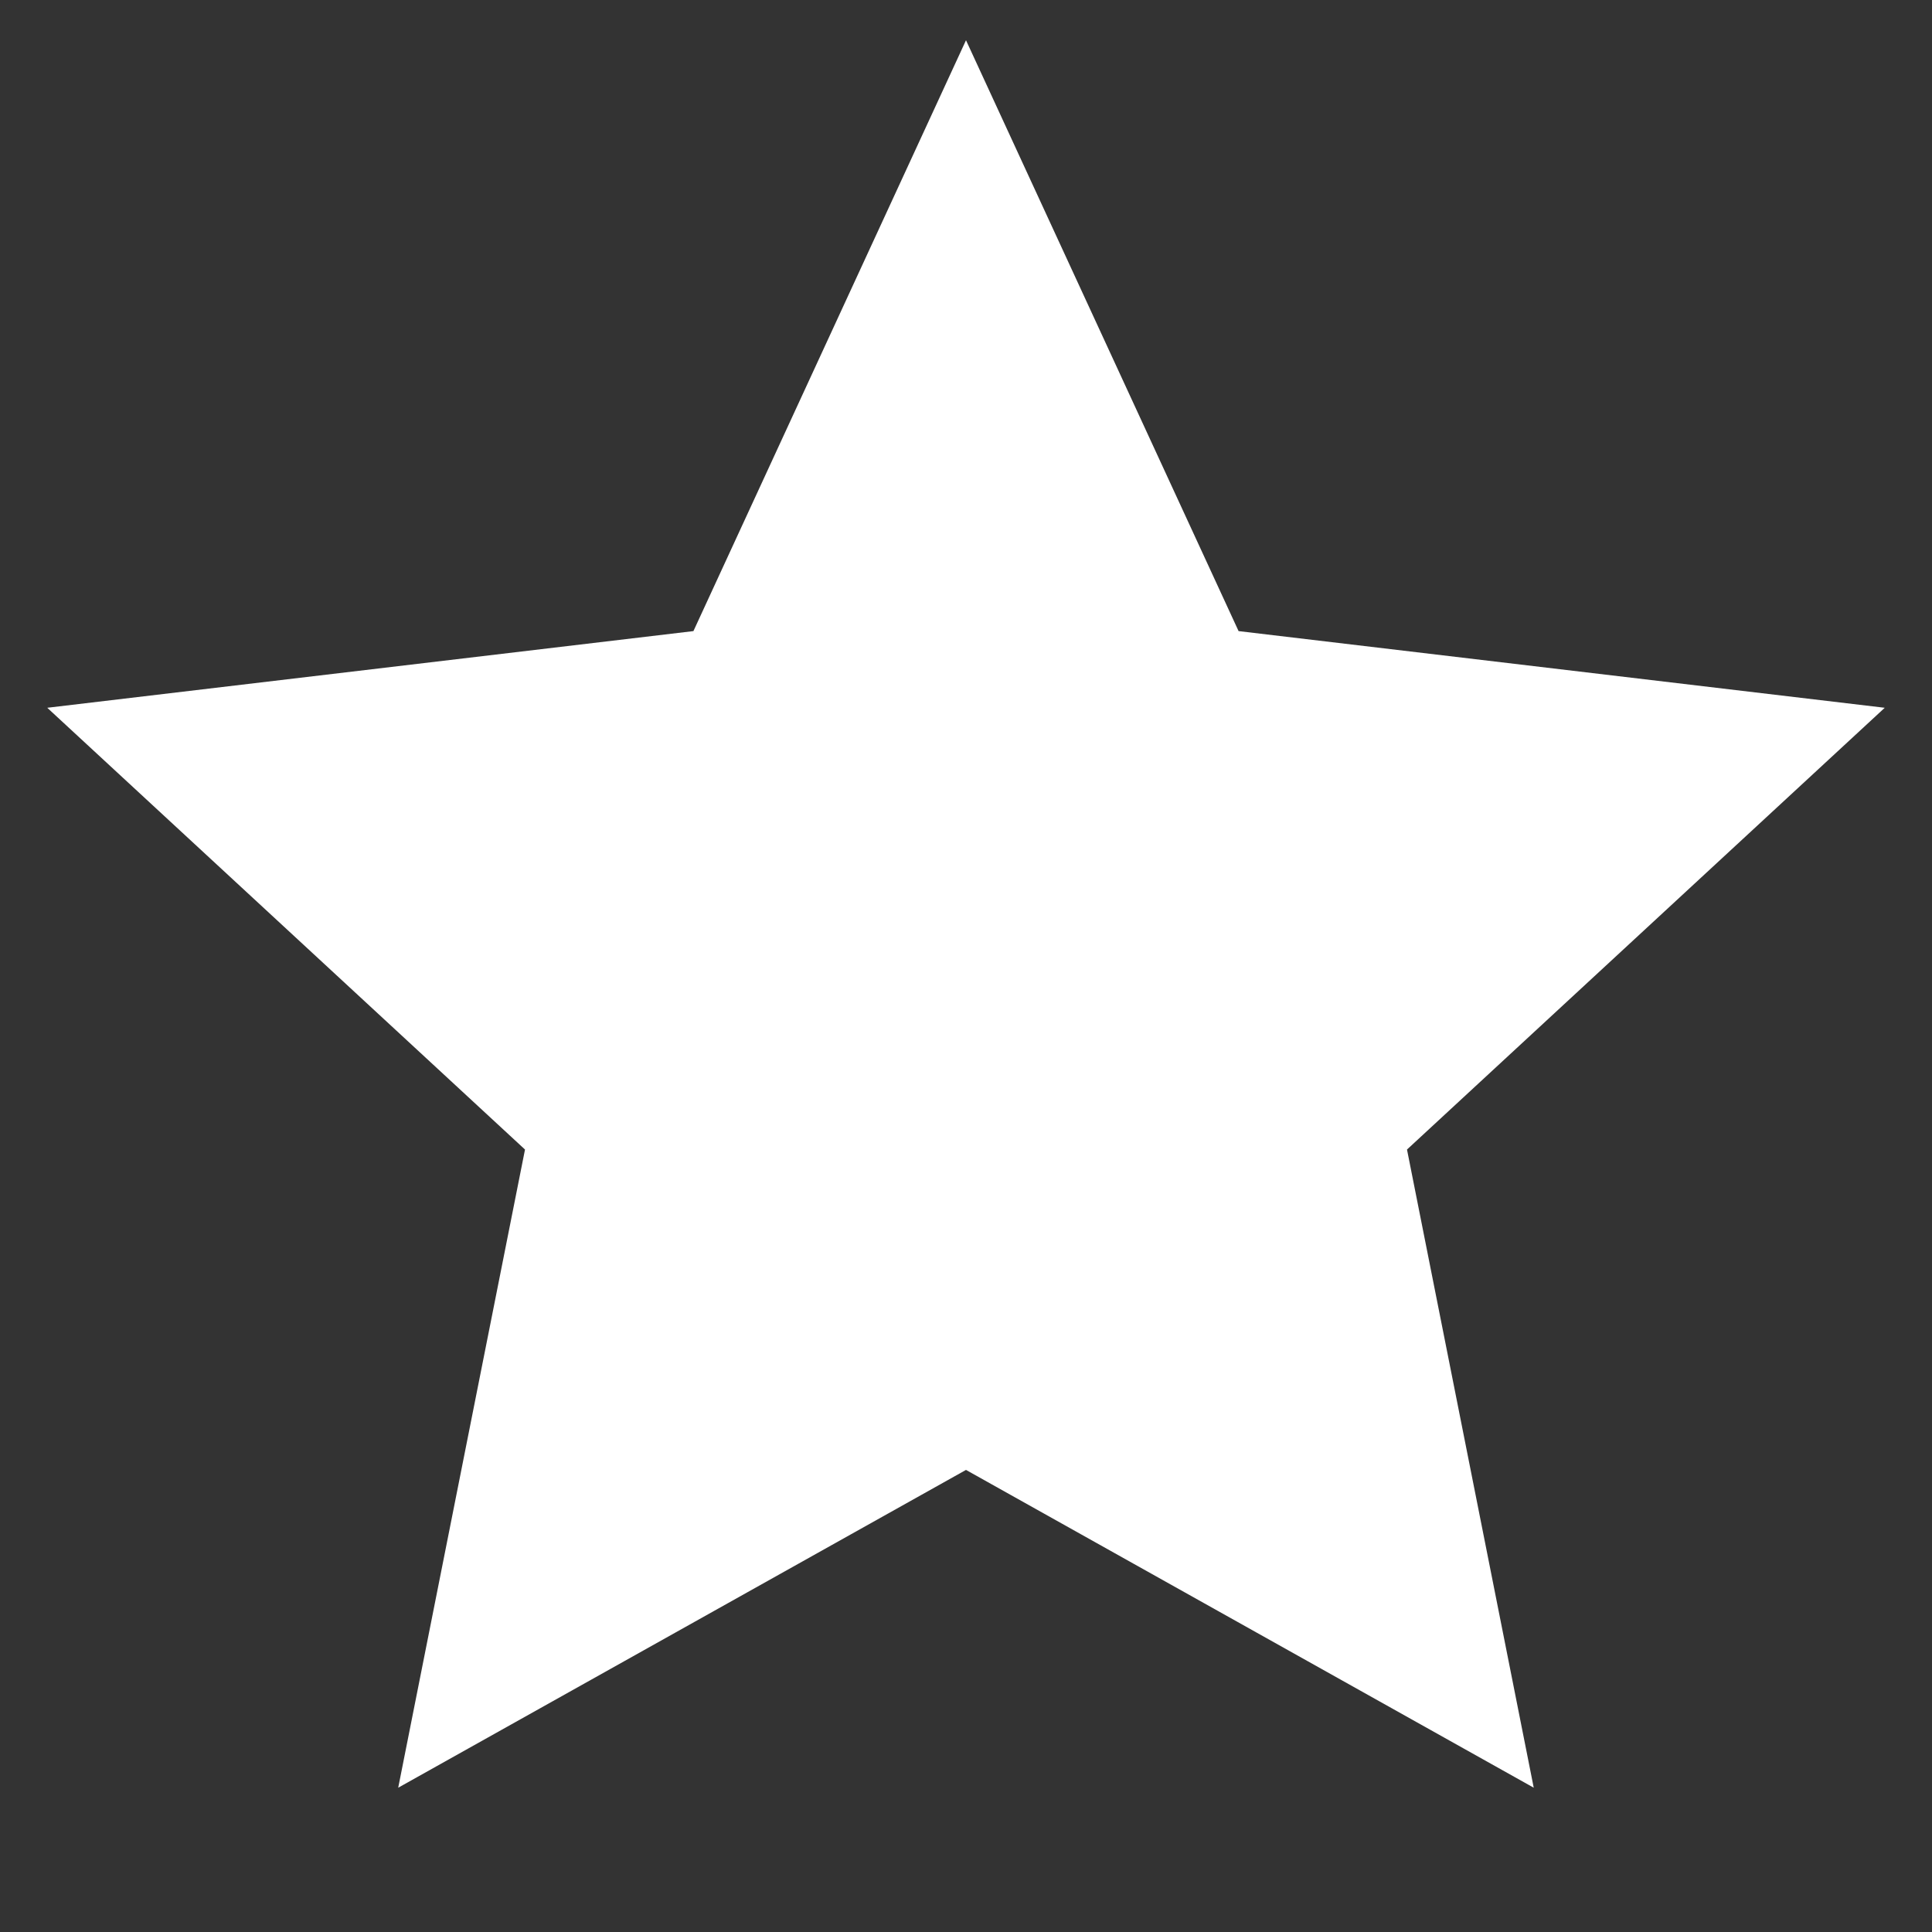 <svg width="35" height="35" viewBox="0 0 35 35" fill="none" xmlns="http://www.w3.org/2000/svg">
<rect x="0" y="0" width="35" height="35" fill="#333333" stroke="none"/>
<g clip-path="url(#clip0_11044_5050)">
<path d="M17.5 26.629L7.214 32.386L9.511 20.825L0.856 12.822L12.562 11.433L17.5 0.729L22.438 11.433L34.144 12.822L25.489 20.825L27.785 32.386L17.5 26.629Z" fill="white"/>
</g>
<defs>
<clipPath id="clip0_11044_5050">
<rect width="35" height="35" fill="white"/>
</clipPath>
</defs>
</svg>

